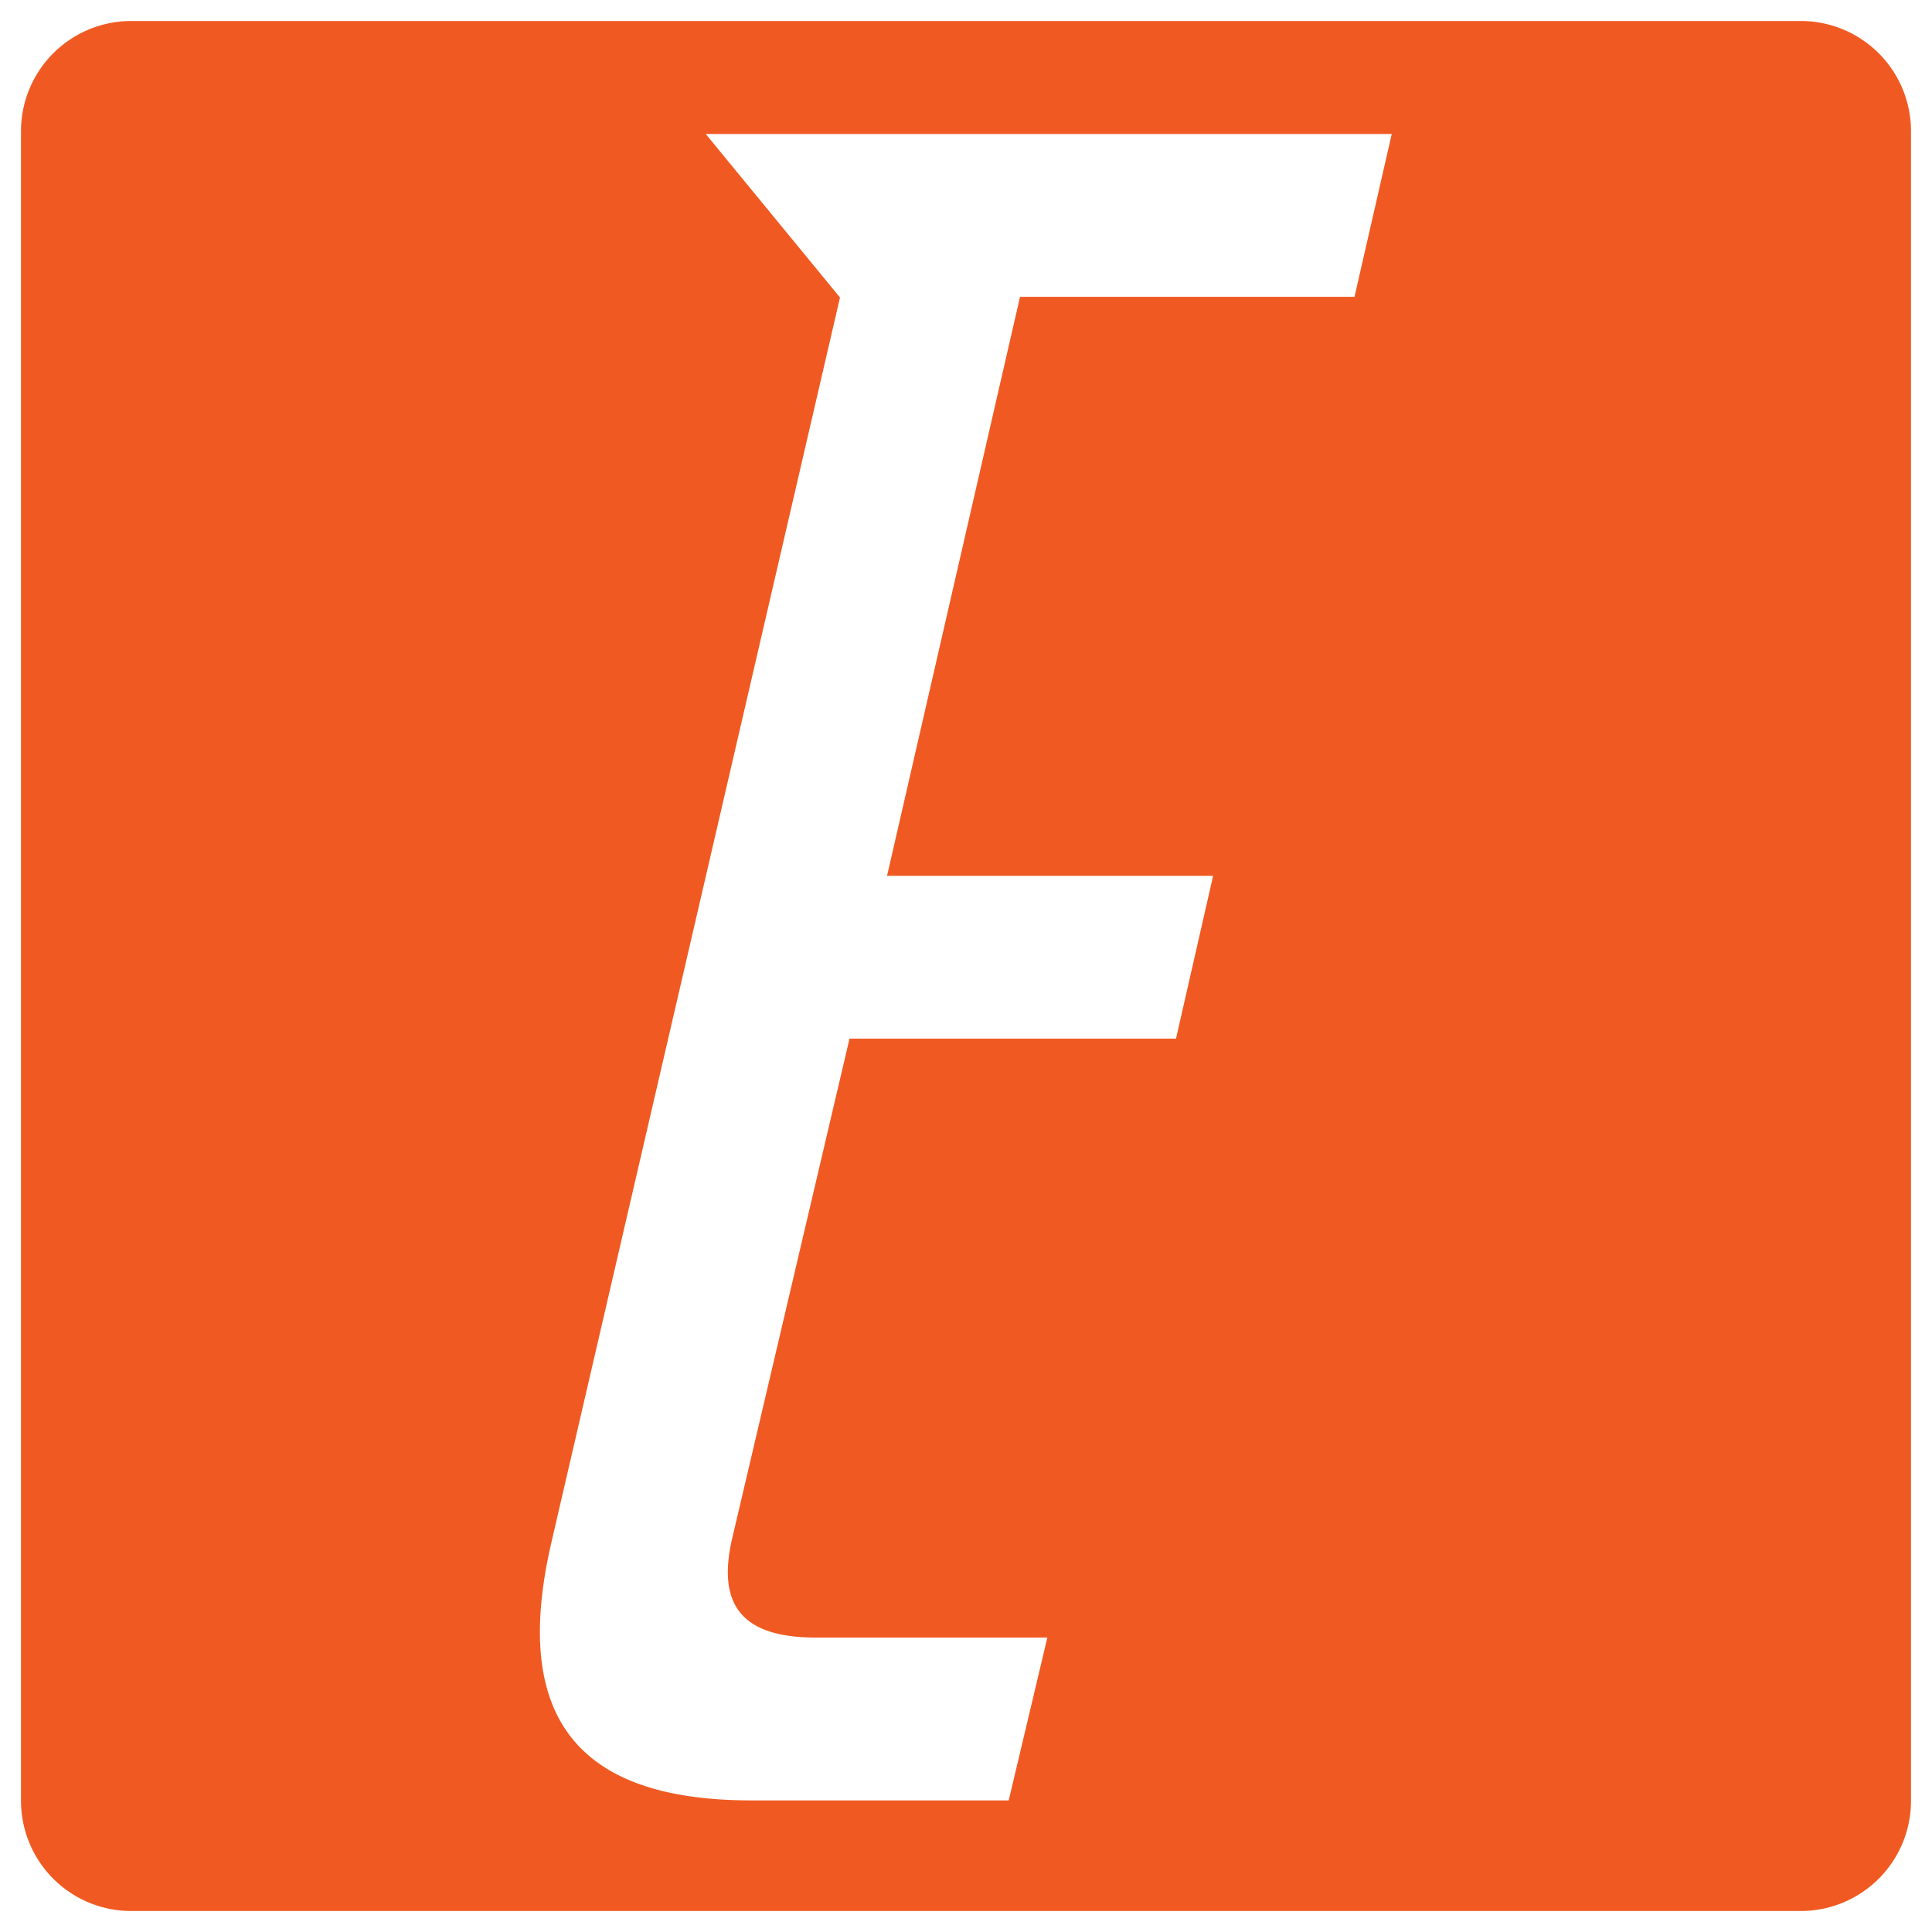 <svg xmlns="http://www.w3.org/2000/svg" viewBox="0 0 138 138"><title>Artboard 1</title><path d="M128.65,1.5H9.35A7.87,7.87,0,0,0,1.5,9.35v119.3a7.87,7.87,0,0,0,7.85,7.85h119.3a7.87,7.87,0,0,0,7.85-7.85V9.35A7.87,7.87,0,0,0,128.65,1.5ZM96.75,21.2H72.86l-9.5,41.36H86.65L84,74.19H60.68L52.3,109.88c-1.16,5,.94,7.09,6,7.09H74.81L72.05,128.6H53.66c-12.48,0-17.13-6-14.29-18.36L60,21.25,50.41,9.57h49Z" fill="#f05a22"/></svg>